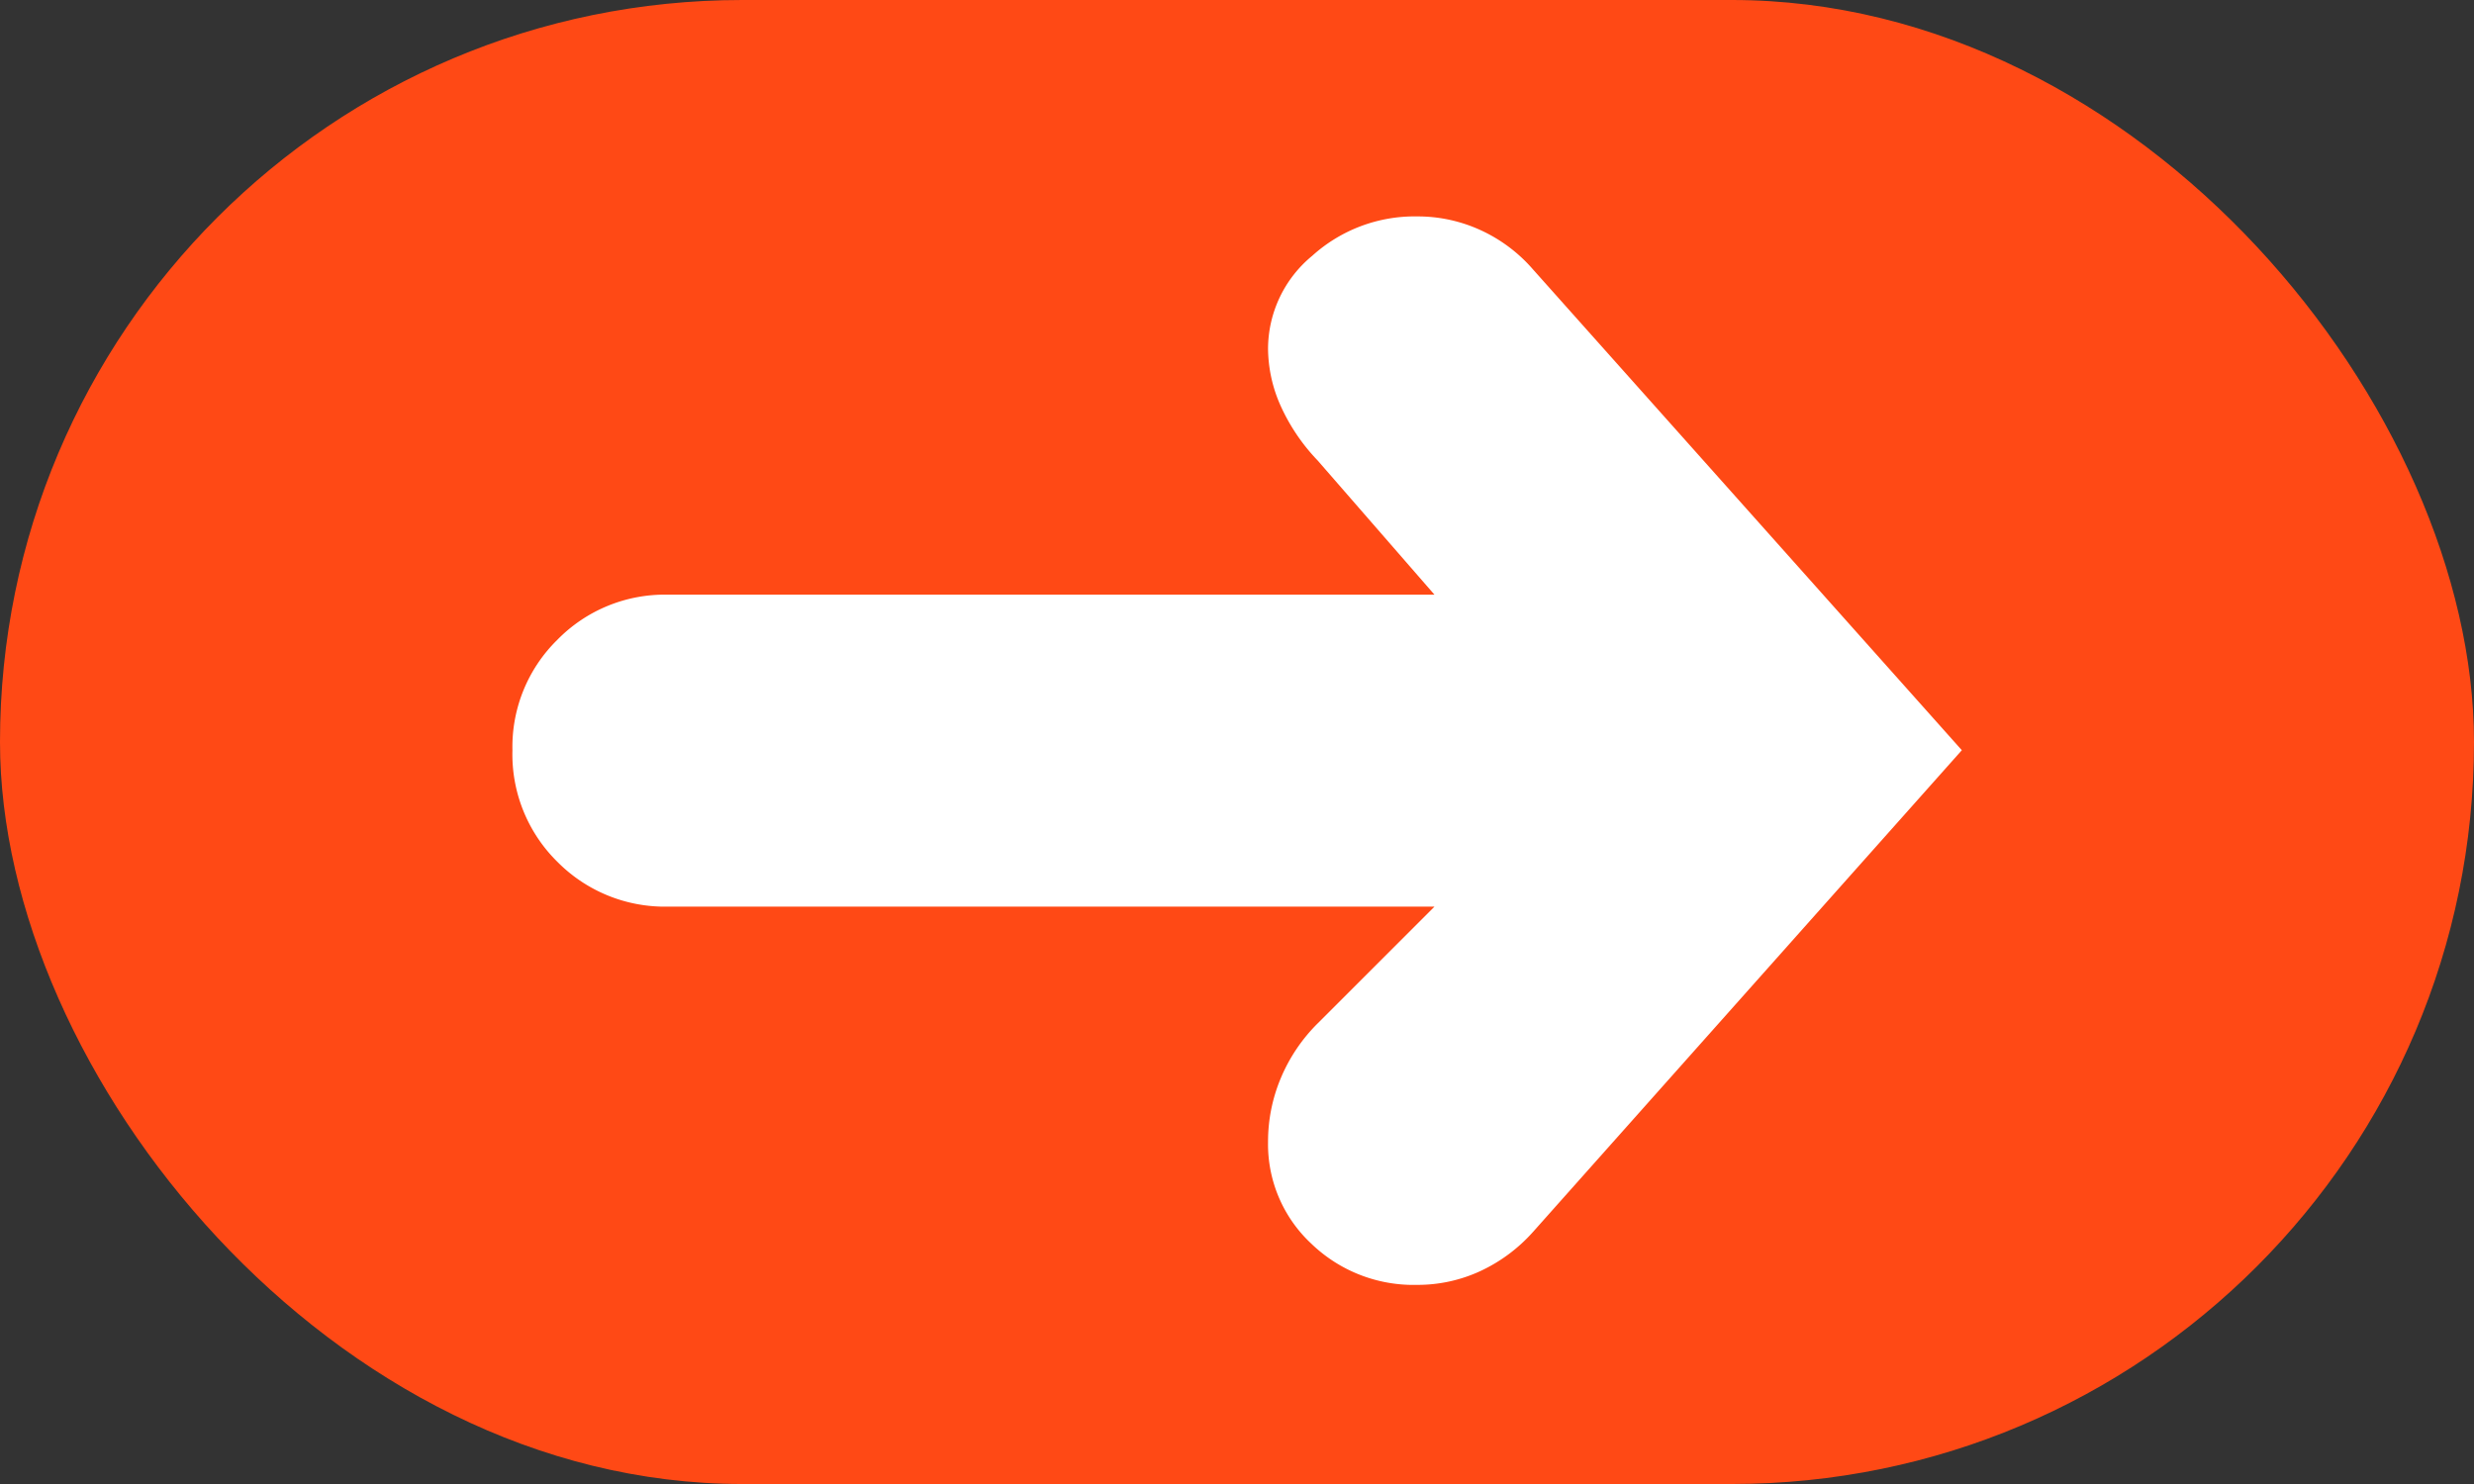 <svg xmlns="http://www.w3.org/2000/svg" xmlns:xlink="http://www.w3.org/1999/xlink" width="45.223" height="27.134" viewBox="0 0 45.223 27.134"><rect x="0" y="0" width="45.223" height="27.134" fill="#333333" stroke="none"/><defs><clipPath id="clip-path"><path id="Path_36" data-name="Path 36" d="M0,5.92H26.5V-13.616H0Z" transform="translate(0 13.616)" fill="#fff"></path></clipPath></defs><g id="icon-btn-leesmeer-rood" transform="translate(-1171 -4252.418)"><rect id="Rectangle_19" data-name="Rectangle 19" width="45.223" height="27.134" rx="13.567" transform="translate(1171 4252.418)" fill="#ff4915"></rect><g id="Group_21" data-name="Group 21" transform="translate(1180.363 4256.375)"><g id="Group_20" data-name="Group 20" transform="translate(0 0)" clip-path="url(#clip-path)"><g id="Group_19" data-name="Group 19" transform="translate(0 0)"><path id="Path_35" data-name="Path 35" d="M5.654.293a2.822,2.822,0,0,0-.946-.712A2.757,2.757,0,0,0,3.535-.675,2.788,2.788,0,0,0,1.621.044a2.208,2.208,0,0,0-.809,1.7,2.6,2.6,0,0,0,.227,1.037A3.555,3.555,0,0,0,1.72,3.789L3.854,6.241H-10.159a2.747,2.747,0,0,0-2.02.825A2.741,2.741,0,0,0-13,9.086a2.757,2.757,0,0,0,.825,2.043,2.762,2.762,0,0,0,2.02.816H3.854L1.72,14.079a3.094,3.094,0,0,0-.674,1,2.99,2.99,0,0,0-.234,1.165A2.485,2.485,0,0,0,1.6,18.105a2.692,2.692,0,0,0,1.937.756,2.727,2.727,0,0,0,1.151-.25,2.962,2.962,0,0,0,.968-.719l7.838-8.807Z" transform="translate(13.004 0.675)" fill="#fff"></path></g></g></g></g></svg>
